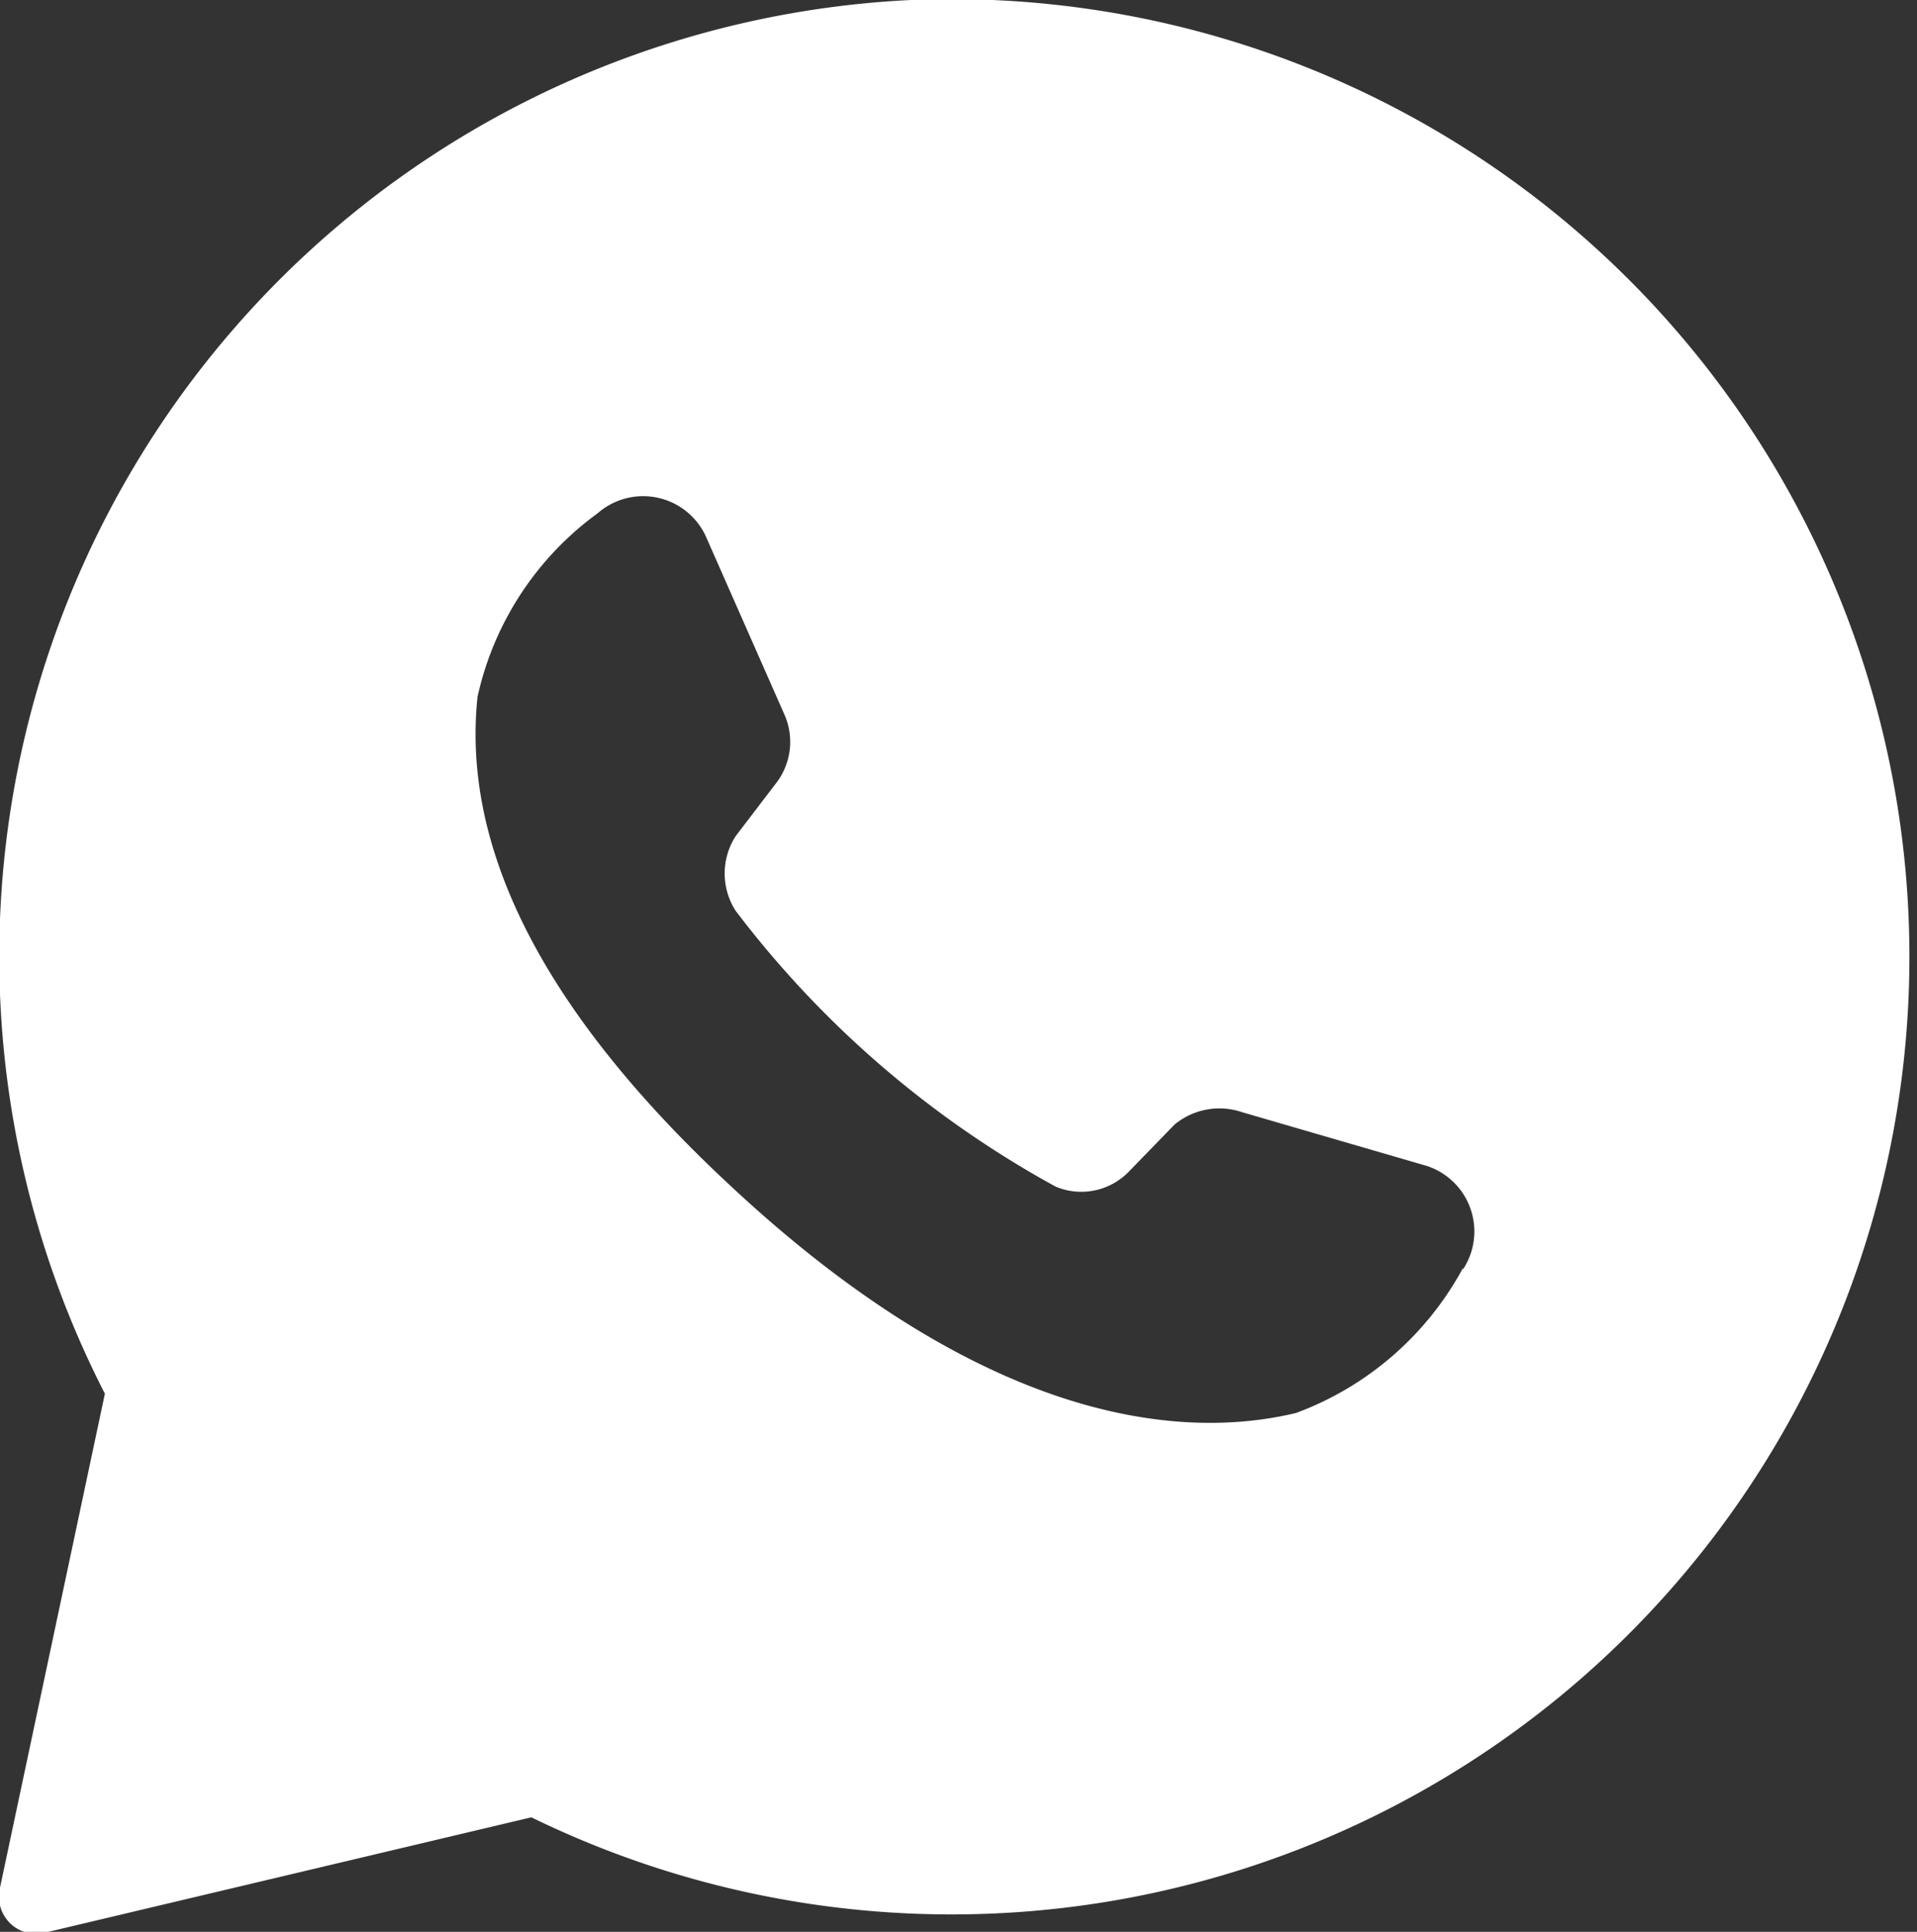 <svg xmlns="http://www.w3.org/2000/svg" viewBox="0 0 13.89 14"><rect x="0" y="0" width="13.89" height="14" fill="#333333" stroke="none"/><defs><style>.cls-1{fill:#fff;}</style></defs><title>icono wtsp</title><g id="Capa_2" data-name="Capa 2"><g id="Capa_1-2" data-name="Capa 1"><path class="cls-1" d="M6.6,0A6.94,6.94,0,0,0,.76,10.1L0,13.68A.27.27,0,0,0,.35,14l3.5-.83A6.94,6.94,0,1,0,6.6,0Zm4,9.19a2.27,2.27,0,0,1-1.21,1.05c-.92.22-2.33,0-4.09-1.64C3.77,7.18,3.36,6,3.46,5.05a2.24,2.24,0,0,1,.87-1.33.5.5,0,0,1,.79.18l.56,1.27a.49.49,0,0,1-.06.51l-.29.38a.5.5,0,0,0,0,.54,7.32,7.32,0,0,0,2.32,2,.48.48,0,0,0,.53-.11l.33-.34A.51.51,0,0,1,9,8.06l1.34.39A.5.5,0,0,1,10.6,9.2Z"/></g></g></svg>